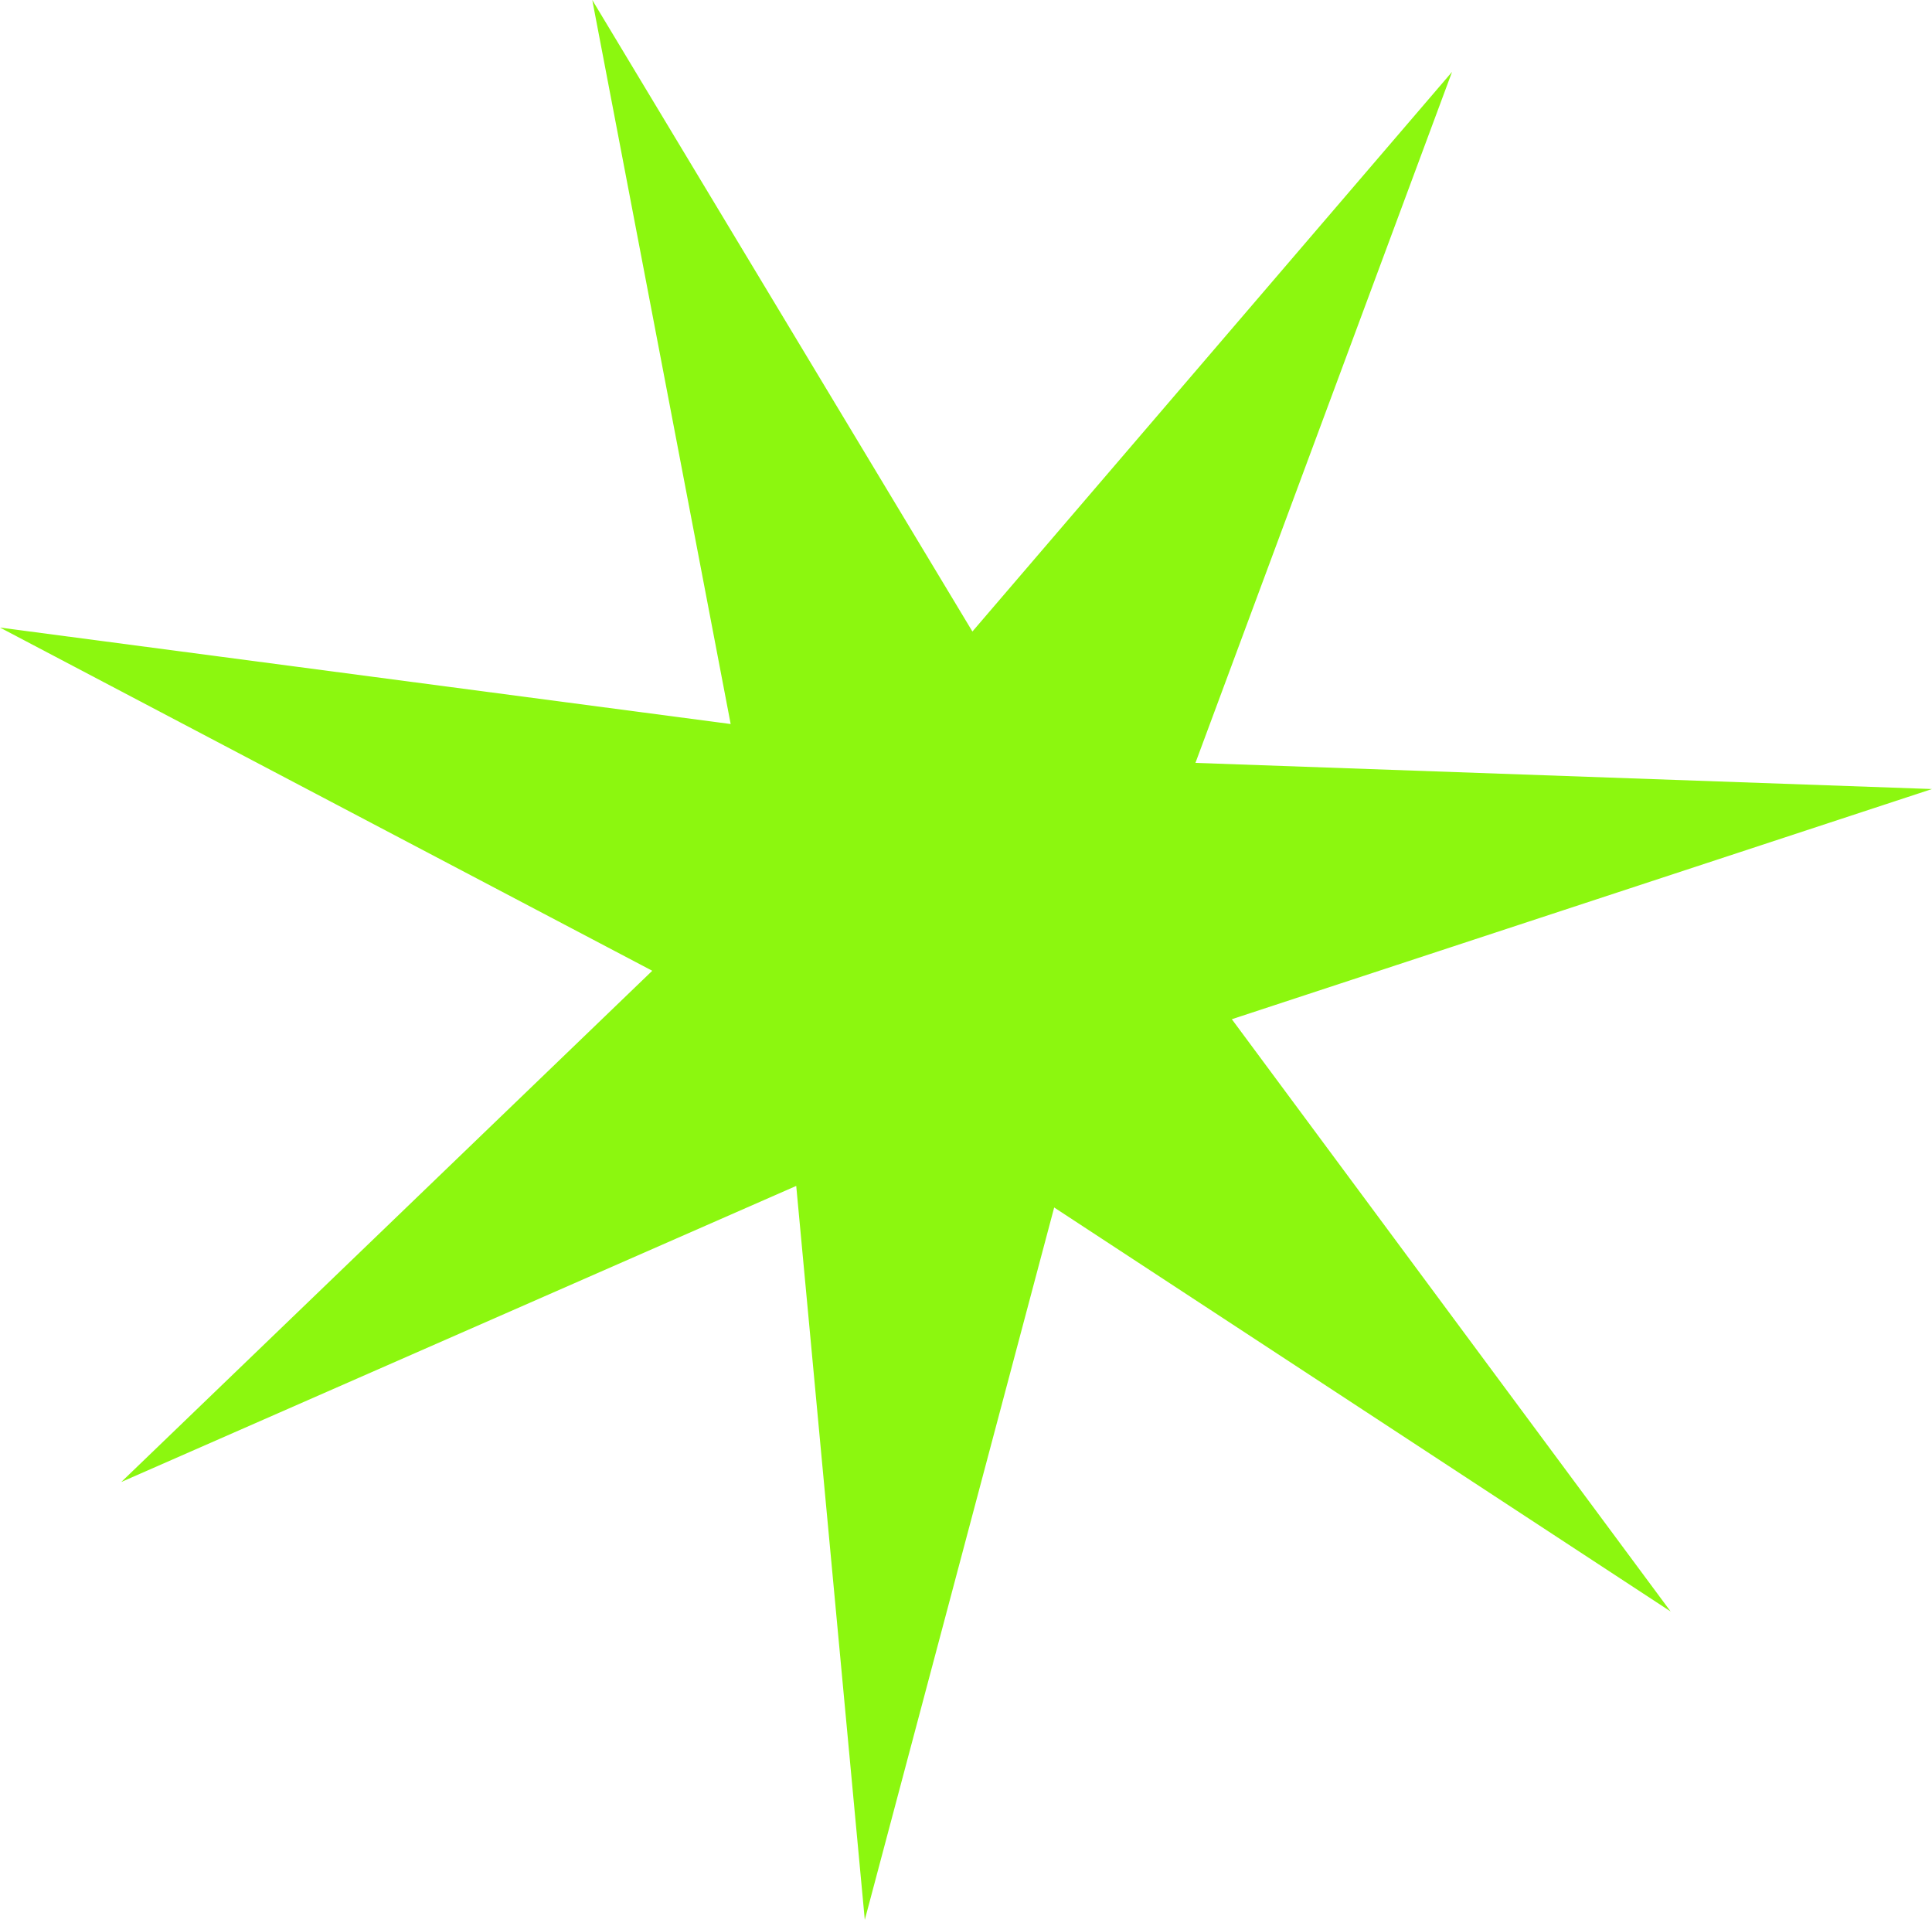 <svg xmlns="http://www.w3.org/2000/svg" width="223.149" height="221.703" viewBox="0 0 223.149 221.703"><defs><style>.a{fill:#8cf70f;}</style></defs><g transform="translate(-1117.301 -2902.296)"><path class="a" d="M1229.616,2975.222l55.4-64.628-29.639,79.8,85.071,3.02-80.868,26.581,50.68,68.394-71.2-46.653L1217.186,3124l-7.919-84.755-77.956,34.19,61.327-59.035-75.336-39.632,84.393,11.139-15.986-83.61Z"/></g></svg>